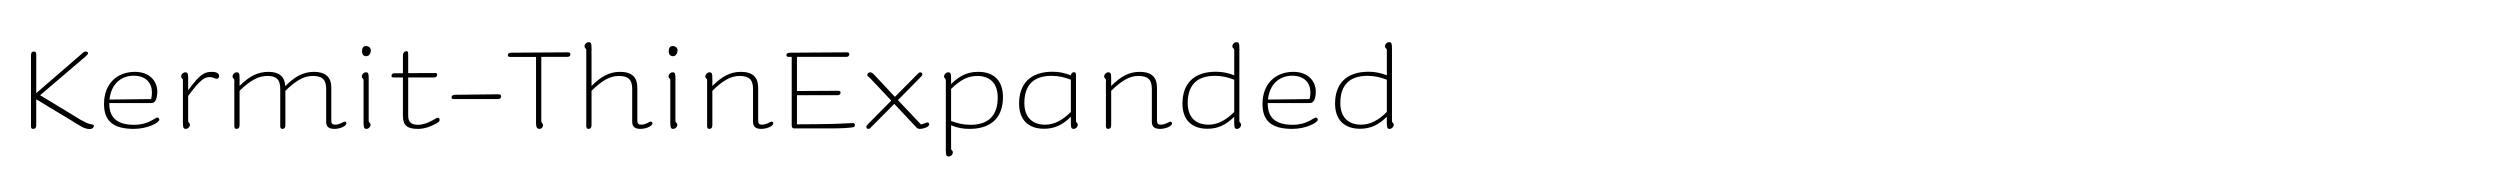 <?xml version="1.0" encoding="UTF-8"?>
<svg id="Layer_1" xmlns="http://www.w3.org/2000/svg" version="1.1" viewBox="0 0 2225 164">
  <!-- Generator: Adobe Illustrator 29.4.0, SVG Export Plug-In . SVG Version: 2.1.0 Build 152)  -->
  <g>
    <path d="M32.263,48.562v34.321l40.562-35.049c1.768-1.664,2.496-1.976,3.536-1.976,1.352,0,1.976.728,1.976,1.56,0,.728-.312,1.248-2.392,3.016l-40.25,34.322,29.849,18.096c9.256,5.824,12.584,7.385,17.161,8.113.624.104.832.52.832,1.039,0,1.248-.936,2.809-3.952,2.809-4.16,0-7.696-2.288-17.785-8.633l-29.537-17.784v22.776c0,2.601-.936,3.537-2.808,3.537-1.456,0-1.872-.625-1.872-2.705v-62.61c0-2.6.832-3.536,2.6-3.536,1.456,0,2.08.624,2.08,2.704Z"/>
    <path d="M97.262,91.723v.624c0,13.521,8.424,18.721,22.153,18.721,13.104,0,18.409-6.448,20.697-6.448.936,0,1.664.832,1.664,1.976,0,2.393-10.088,8.113-22.673,8.113-18.409,0-26.521-7.072-26.521-22.153,0-18.097,11.648-28.601,27.457-28.601,13.208,0,19.969,8.32,19.969,17.681,0,3.537-.832,6.865-1.664,8.008-1.04,1.56-1.976,2.08-4.056,2.08h-37.025ZM97.47,88.603l37.025-.416c.52-2.08.728-3.848.728-5.824,0-8.528-5.304-14.977-16.329-14.977-10.816,0-20.073,7.176-21.425,21.217Z"/>
    <path d="M164.861,64.37c2.288,0,2.6,1.248,2.6,5.72v10.296c9.984-13.833,14.249-16.433,21.009-16.433,4.992,0,6.552,1.872,6.552,3.536,0,1.56-.832,2.6-2.08,2.6-2.08,0-3.016-1.456-6.032-1.456-4.368,0-7.904,1.04-19.449,16.744v22.361c0,1.456,1.56,1.561,1.56,3.328s-1.664,3.641-3.744,3.641-2.496-1.353-2.496-5.824v-37.65c0-1.352-1.56-1.456-1.56-3.224s1.664-3.64,3.64-3.64Z"/>
    <path d="M210.618,64.37c2.288,0,2.6,1.248,2.6,5.72v6.344c8.736-8.632,16.121-12.48,25.897-12.48,9.464,0,14.353,4.368,14.769,12.688,8.528-8.528,16.017-12.688,25.585-12.688,10.296,0,15.393,4.784,15.393,14.041v29.329c0,2.704,1.04,3.641,3.432,3.641,4.264,0,7.072-2.705,8.632-2.705.832,0,1.352.625,1.352,1.664,0,2.08-5.096,4.785-10.712,4.785-4.784,0-7.28-1.873-7.28-6.345v-29.329c0-8.528-3.848-11.44-11.96-11.44-8.008,0-15.185,4.368-24.337,13.208v30.473c0,2.601-1.144,3.433-2.704,3.433-1.144,0-1.872-.521-1.872-2.601v-33.073c0-8.528-3.64-11.44-11.44-11.44-8.008,0-15.393,4.056-24.753,13.208v30.473c0,2.601-1.144,3.433-2.704,3.433-1.144,0-1.976-.521-1.976-2.601v-40.874c0-1.352-1.56-1.456-1.56-3.224s1.664-3.64,3.64-3.64Z"/>
    <path d="M325.641,64.37c2.288,0,2.496,1.248,2.496,5.72v37.649c0,1.456,1.664,1.561,1.664,3.328s-1.664,3.641-3.744,3.641-2.496-1.353-2.496-5.824v-37.65c0-1.352-1.56-1.456-1.56-3.224s1.664-3.64,3.64-3.64ZM325.641,40.969c2.496,0,4.368,1.56,4.368,3.744,0,2.808-1.56,5.304-4.056,5.304-2.288,0-3.744-1.56-3.744-4.264,0-2.808.936-4.784,3.432-4.784Z"/>
    <path d="M351.223,65.202h7.384v-15.705c0-2.704,1.56-3.952,3.12-3.952,1.04,0,1.56.52,1.56,2.496v17.057l24.129-.104c1.144,0,1.664.416,1.664,1.456,0,1.456-.936,2.496-2.704,2.496h-23.089v34.009c0,5.824,2.808,8.112,8.944,8.112,4.68,0,9.464-2.184,12.896-4.057,2.392-1.248,3.224-2.184,4.576-2.184.936,0,1.56.832,1.56,1.872s-.416,1.769-2.808,3.12c-5.2,2.912-10.816,4.889-16.433,4.889-9.256,0-13.417-2.809-13.417-11.441v-34.321h-8.528c-1.144,0-1.664-.52-1.664-1.456,0-1.768,1.248-2.288,2.808-2.288Z"/>
    <path d="M405.511,84.339l38.169-.416c1.664,0,2.288.623,2.288,1.768,0,1.872-1.04,2.496-3.536,2.496h-38.169c-1.664,0-2.392-.312-2.392-1.664s1.144-2.184,3.64-2.184Z"/>
    <path d="M455.432,46.897l50.13-.312c1.56,0,2.08.624,2.08,1.664,0,1.664-1.04,2.392-2.808,2.392h-23.089v56.89c0,2.185,1.56,2.08,1.56,4.056,0,1.664-1.456,3.121-3.12,3.121-2.6,0-3.12-2.08-3.12-5.513v-58.554h-22.985c-1.56,0-2.08-.416-2.08-1.56,0-1.456.832-2.184,3.432-2.184Z"/>
    <path d="M523.864,37.537c2.288,0,2.6,1.248,2.6,5.824v33.177c8.424-8.424,15.809-12.584,25.377-12.584,10.608,0,15.393,4.784,15.393,14.145v29.225c0,2.704,1.04,3.641,3.432,3.641,4.264,0,7.072-2.705,8.632-2.705.728,0,1.352.625,1.352,1.664,0,2.08-5.2,4.785-10.712,4.785-4.784,0-7.28-1.873-7.28-6.345v-29.225c0-8.632-3.848-11.544-12.064-11.544-7.904,0-15.081,4.368-24.129,13.208v30.473c0,2.601-1.144,3.433-2.704,3.433-1.144,0-1.976-.521-1.976-2.601V44.505c0-1.456-1.56-1.56-1.56-3.328s1.664-3.64,3.64-3.64Z"/>
    <path d="M598.639,64.37c2.288,0,2.496,1.248,2.496,5.72v37.649c0,1.456,1.664,1.561,1.664,3.328s-1.664,3.641-3.744,3.641-2.496-1.353-2.496-5.824v-37.65c0-1.352-1.56-1.456-1.56-3.224s1.664-3.64,3.64-3.64ZM598.639,40.969c2.496,0,4.368,1.56,4.368,3.744,0,2.808-1.56,5.304-4.056,5.304-2.288,0-3.744-1.56-3.744-4.264,0-2.808.936-4.784,3.432-4.784Z"/>
    <path d="M631.397,64.37c2.288,0,2.6,1.248,2.6,5.72v6.448c8.424-8.424,15.809-12.584,25.377-12.584,10.608,0,15.393,4.784,15.393,14.145v29.225c0,2.704,1.04,3.641,3.432,3.641,4.264,0,7.072-2.705,8.632-2.705.728,0,1.352.625,1.352,1.664,0,2.08-5.2,4.785-10.712,4.785-4.784,0-7.28-1.873-7.28-6.345v-29.225c0-8.632-3.848-11.544-12.064-11.544-7.904,0-15.081,4.368-24.129,13.208v30.473c0,2.601-1.144,3.433-2.704,3.433-1.144,0-1.976-.521-1.976-2.601v-40.874c0-1.352-1.56-1.456-1.56-3.224s1.664-3.64,3.64-3.64Z"/>
    <path d="M703.885,46.897l49.922-.312c1.56,0,2.08.624,2.08,1.664,0,1.664-1.04,2.392-3.12,2.392h-43.474v30.369h.104l36.609-.208c1.56,0,2.08.52,2.08,1.664,0,1.561-1.04,2.289-3.12,2.289h-35.673v25.896c8.528,0,26.313-.208,29.953-.312,10.504-.207,16.745-.832,20.073-.832.832,0,1.56.832,1.56,1.873s-.624,1.768-2.08,1.976c-4.264.521-9.672.937-20.073.937h-31.929c-1.352,0-2.184-.832-2.184-2.912v-60.739h-2.288c-1.768,0-2.392-.416-2.392-1.56,0-1.456.832-2.184,3.952-2.184Z"/>
    <path d="M774.5,64.37c1.352,0,2.288.832,3.952,2.6l17.993,19.24,18.721-18.824c2.184-2.288,2.912-3.016,3.848-3.016,1.04,0,1.872.728,1.872,1.768s-.728,1.664-2.6,3.536l-19.137,19.448,20.489,21.633c3.328-.832,4.888-1.768,5.824-1.768.832,0,1.56.624,1.56,1.768,0,2.08-4.888,3.953-8.528,3.953-1.248,0-2.08-.312-3.432-1.873l-19.137-20.385-19.553,19.657c-2.184,2.392-2.496,2.601-3.432,2.601-1.04,0-1.872-.521-1.872-1.873,0-.728.208-1.039,2.392-3.328l19.761-19.969-18.721-19.864c-1.04-1.248-2.6-1.56-2.6-3.016,0-1.144,1.144-2.288,2.6-2.288Z"/>
    <path d="M843.868,64.37c2.288,0,2.6,1.248,2.6,5.72v4.784c8.112-8.008,15.081-10.92,24.233-10.92,13.937,0,21.945,7.904,21.945,22.465,0,16.744-8.944,28.289-29.849,28.289-5.616,0-10.504-.832-16.329-3.225v20.904c0,1.353,1.56,1.457,1.56,3.328,0,1.664-1.664,3.537-3.744,3.537s-2.496-1.248-2.496-5.721v-62.298c0-1.352-1.56-1.456-1.56-3.224s1.664-3.64,3.64-3.64ZM846.468,79.139v28.498c5.824,2.184,10.712,3.432,17.265,3.432,16.641,0,24.233-8.944,24.233-24.232,0-12.481-6.656-19.241-18.201-19.241-8.216,0-14.977,3.432-23.297,11.544Z"/>
    <path d="M957.645,67.282v40.458c0,1.456,1.56,1.561,1.56,3.328s-1.664,3.641-3.64,3.641c-2.184,0-2.496-1.248-2.496-5.721v-5.096c-7.176,7.176-14.457,10.712-23.817,10.712-13.937,0-22.257-7.904-22.257-22.36,0-17.473,9.776-28.394,29.745-28.394,5.408,0,10.712.936,16.329,3.224.312-1.872,1.248-2.808,2.808-2.808,1.352,0,1.768.728,1.768,3.016ZM930.187,110.964c8.32,0,15.705-4.16,22.881-11.337v-28.705c-5.824-2.184-10.92-3.432-17.161-3.432-16.537,0-24.233,8.736-24.233,24.233,0,12.688,7.176,19.241,18.513,19.241Z"/>
    <path d="M986.346,64.37c2.288,0,2.6,1.248,2.6,5.72v6.448c8.424-8.424,15.809-12.584,25.377-12.584,10.608,0,15.393,4.784,15.393,14.145v29.225c0,2.704,1.04,3.641,3.432,3.641,4.264,0,7.072-2.705,8.632-2.705.728,0,1.352.625,1.352,1.664,0,2.08-5.2,4.785-10.712,4.785-4.784,0-7.28-1.873-7.28-6.345v-29.225c0-8.632-3.848-11.544-12.064-11.544-7.904,0-15.081,4.368-24.129,13.208v30.473c0,2.601-1.144,3.433-2.704,3.433-1.144,0-1.976-.521-1.976-2.601v-40.874c0-1.352-1.56-1.456-1.56-3.224s1.664-3.64,3.64-3.64Z"/>
    <path d="M1100.539,37.537c2.184,0,2.497,1.248,2.497,5.72v64.482c0,1.456,1.56,1.561,1.56,3.328s-1.664,3.641-3.64,3.641c-2.184,0-2.496-1.353-2.496-5.824v-4.992c-7.176,7.176-14.457,10.712-23.817,10.712-13.937,0-22.257-7.904-22.257-22.36,0-17.473,9.776-28.394,29.745-28.394,5.408,0,10.712.936,16.329,3.224v-22.569c0-1.456-1.664-1.56-1.664-3.328s1.664-3.64,3.744-3.64ZM1075.578,110.964c8.32,0,15.705-4.16,22.881-11.337v-28.705c-5.824-2.184-10.92-3.432-17.161-3.432-16.537,0-24.233,8.736-24.233,24.233,0,12.688,7.176,19.241,18.513,19.241Z"/>
    <path d="M1128.303,91.723v.624c0,13.521,8.425,18.721,22.153,18.721,13.104,0,18.409-6.448,20.696-6.448.937,0,1.664.832,1.664,1.976,0,2.393-10.088,8.113-22.672,8.113-18.409,0-26.521-7.072-26.521-22.153,0-18.097,11.648-28.601,27.457-28.601,13.209,0,19.969,8.32,19.969,17.681,0,3.537-.832,6.865-1.664,8.008-1.04,1.56-1.977,2.08-4.057,2.08h-37.025ZM1128.512,88.603l37.025-.416c.52-2.08.728-3.848.728-5.824,0-8.528-5.304-14.977-16.329-14.977-10.816,0-20.072,7.176-21.424,21.217Z"/>
    <path d="M1236.359,37.537c2.184,0,2.496,1.248,2.496,5.72v64.482c0,1.456,1.561,1.561,1.561,3.328s-1.664,3.641-3.641,3.641c-2.184,0-2.496-1.353-2.496-5.824v-4.992c-7.176,7.176-14.457,10.712-23.816,10.712-13.938,0-22.258-7.904-22.258-22.36,0-17.473,9.777-28.394,29.746-28.394,5.408,0,10.712.936,16.328,3.224v-22.569c0-1.456-1.664-1.56-1.664-3.328s1.664-3.64,3.744-3.64ZM1211.398,110.964c8.32,0,15.705-4.16,22.881-11.337v-28.705c-5.824-2.184-10.92-3.432-17.16-3.432-16.537,0-24.233,8.736-24.233,24.233,0,12.688,7.177,19.241,18.513,19.241Z"/>
  </g>
  <rect width="2225" height="164" fill="none"/>
</svg>